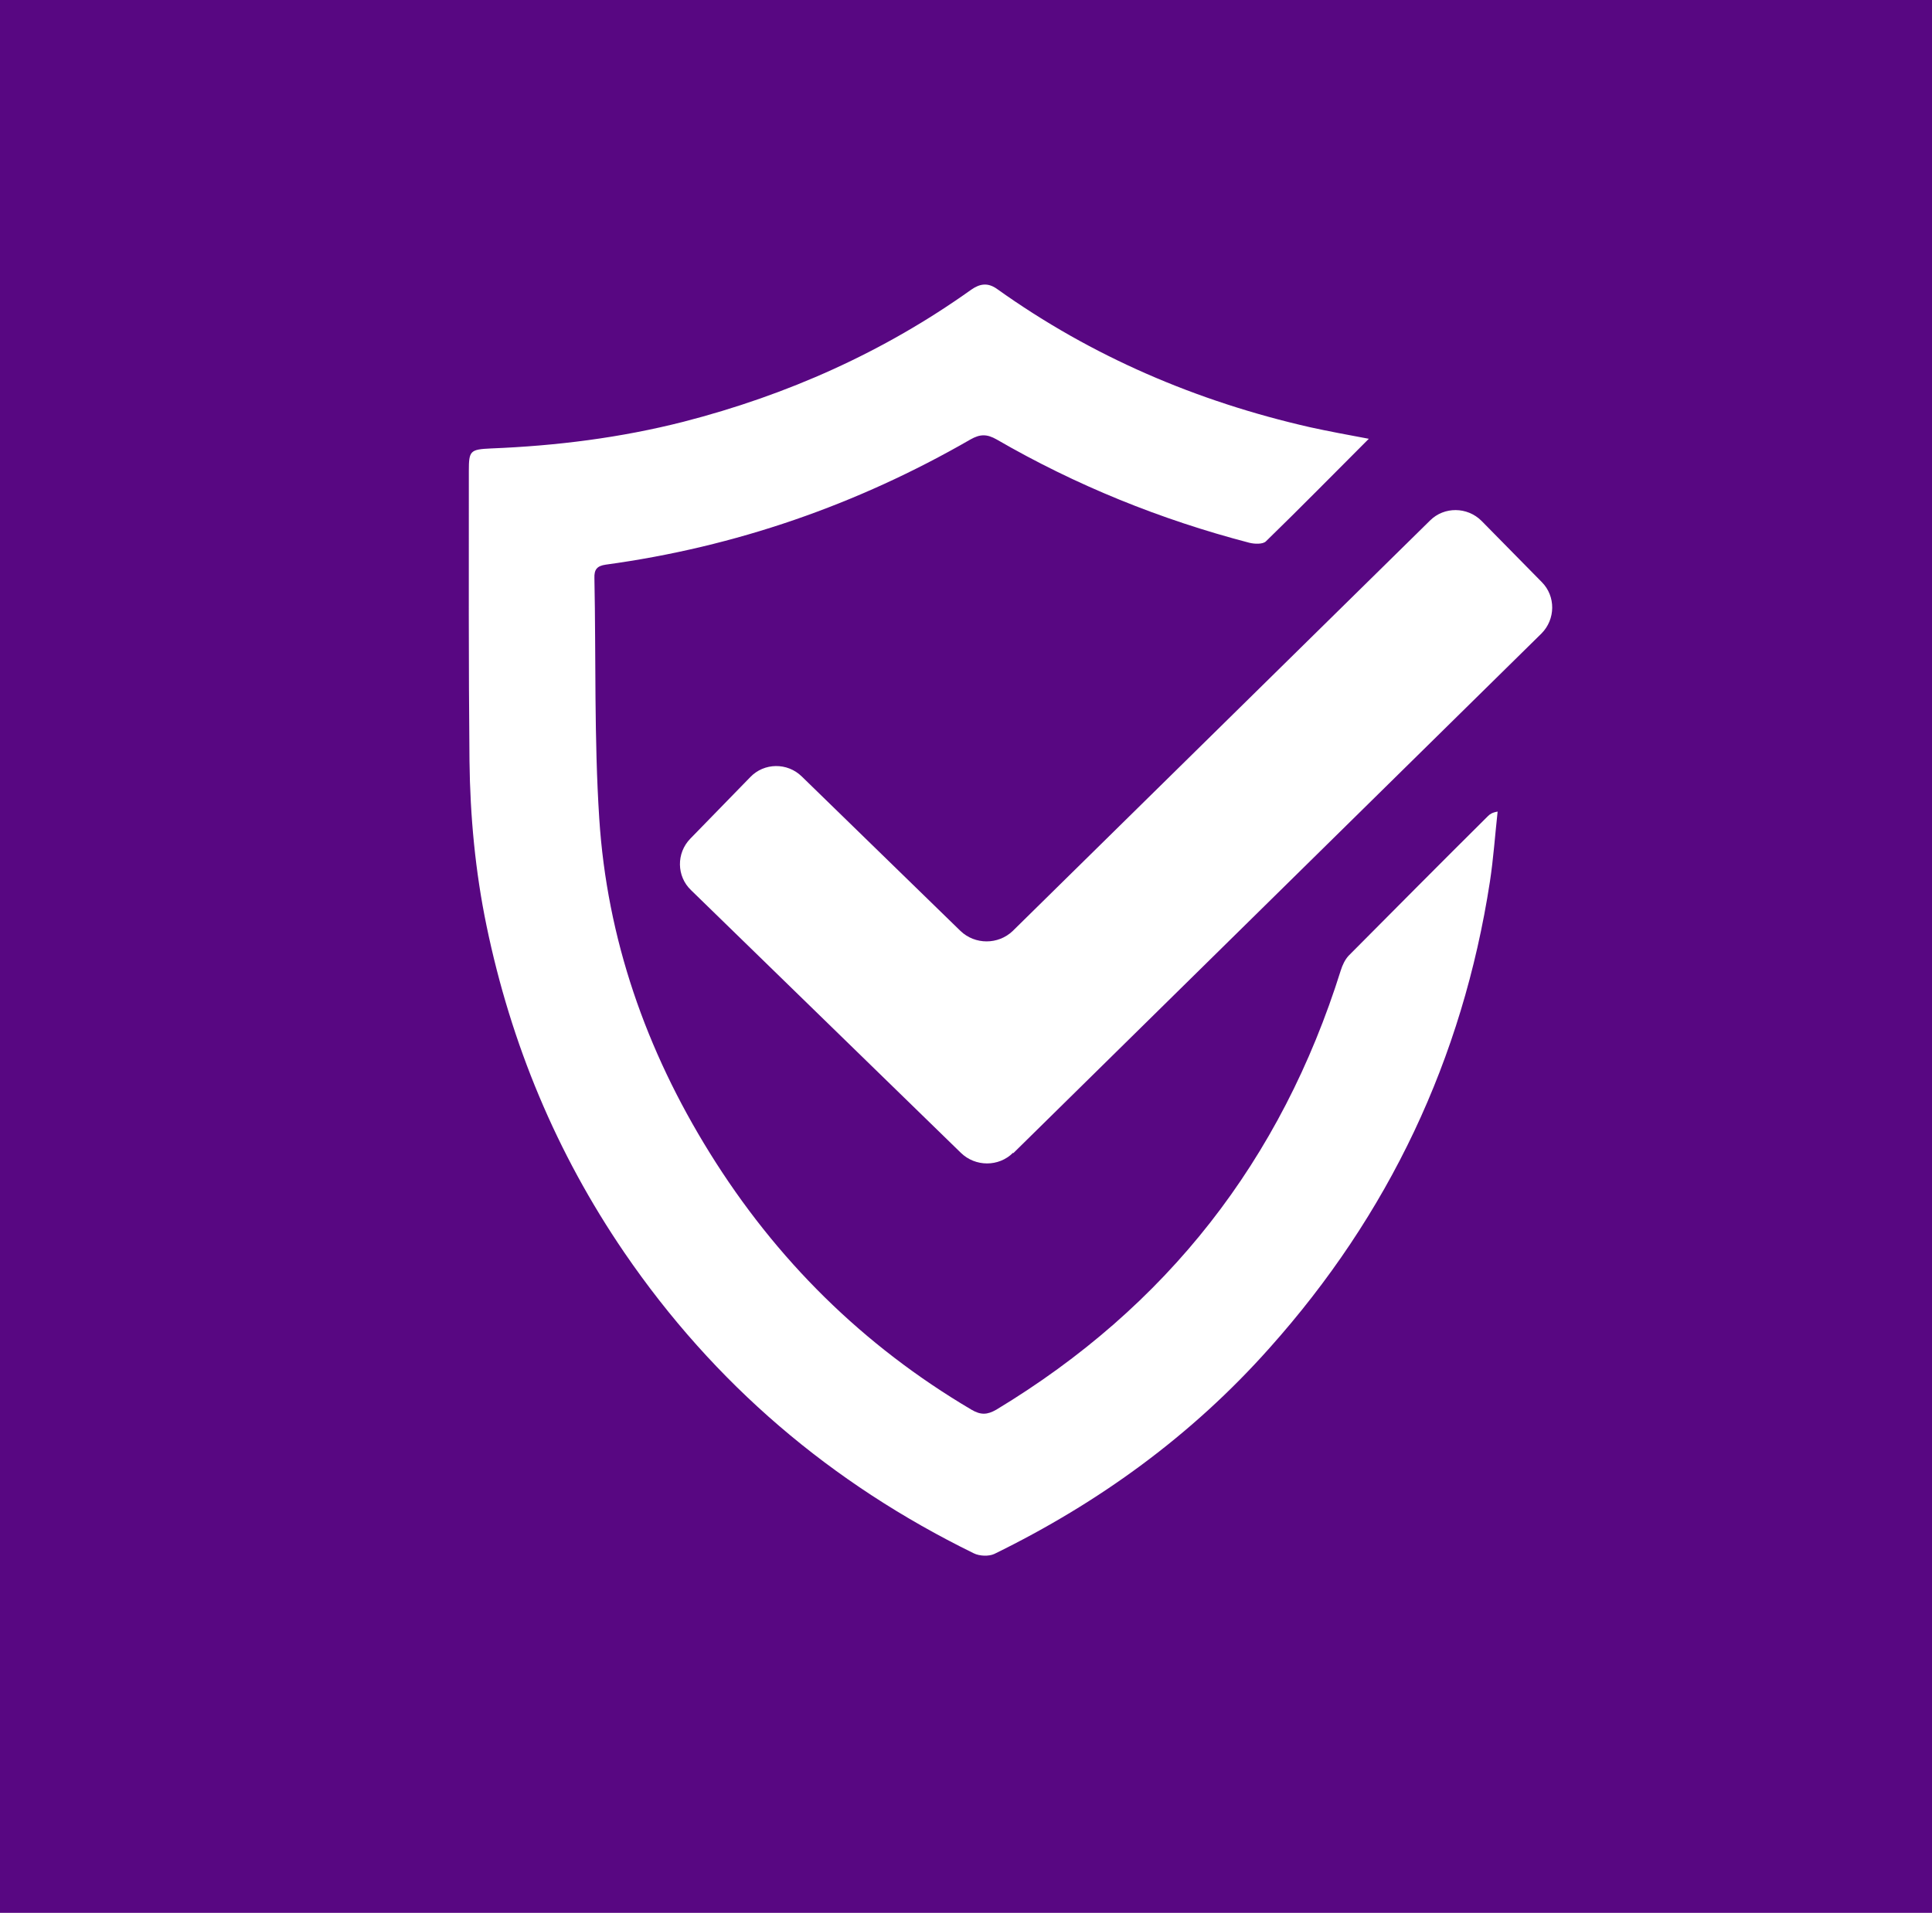 <?xml version="1.0" encoding="UTF-8"?>
<svg id="Capa_1" data-name="Capa 1" xmlns="http://www.w3.org/2000/svg" viewBox="0 0 60 59.42">
  <defs>
    <style>
      .cls-1 {
        fill: #fff;
      }

      .cls-2 {
        fill: #580782;
      }
    </style>
  </defs>
  <rect class="cls-2" width="60" height="59.42"/>
  <g>
    <path class="cls-1" d="M42.51,13.63c-1.09,1.09-2.13,2.15-3.2,3.19-.1.09-.35.08-.51.04-2.76-.72-5.38-1.78-7.85-3.21-.3-.17-.51-.17-.81,0-3.52,2.03-7.3,3.34-11.33,3.89-.27.04-.36.15-.35.42.05,2.49-.01,4.98.15,7.46.24,3.74,1.45,7.2,3.43,10.39,2.06,3.32,4.76,5.99,8.13,7.98.29.17.49.16.77,0,5.3-3.2,8.85-7.75,10.7-13.65.05-.16.13-.33.24-.45,1.44-1.45,2.88-2.9,4.33-4.34.06-.06.13-.11.3-.14-.08.73-.13,1.46-.24,2.18-.85,5.51-3.14,10.34-6.85,14.49-2.41,2.71-5.29,4.8-8.54,6.39-.17.08-.46.07-.64-.02-4.43-2.17-8.06-5.26-10.85-9.34-2.11-3.09-3.52-6.48-4.28-10.15-.35-1.69-.51-3.4-.53-5.13-.03-3-.02-6-.02-9,0-.63.04-.67.69-.7,2.02-.08,4.02-.33,5.98-.83,3.22-.83,6.21-2.16,8.93-4.1.27-.19.52-.23.81-.02,2.94,2.1,6.2,3.49,9.71,4.29.59.13,1.19.24,1.83.36Z"/>
    <path class="cls-1" d="M31.46,35.81c-.44.44-1.17.44-1.62,0l-8.38-8.16c-.45-.43-.46-1.15-.02-1.6l1.86-1.91c.43-.45,1.15-.46,1.6-.02l4.93,4.8c.45.43,1.17.43,1.62,0l12.96-12.75c.44-.44,1.16-.43,1.6.01l1.87,1.9c.44.44.43,1.16-.01,1.6l-16.4,16.14Z"/>
  </g>
</svg>